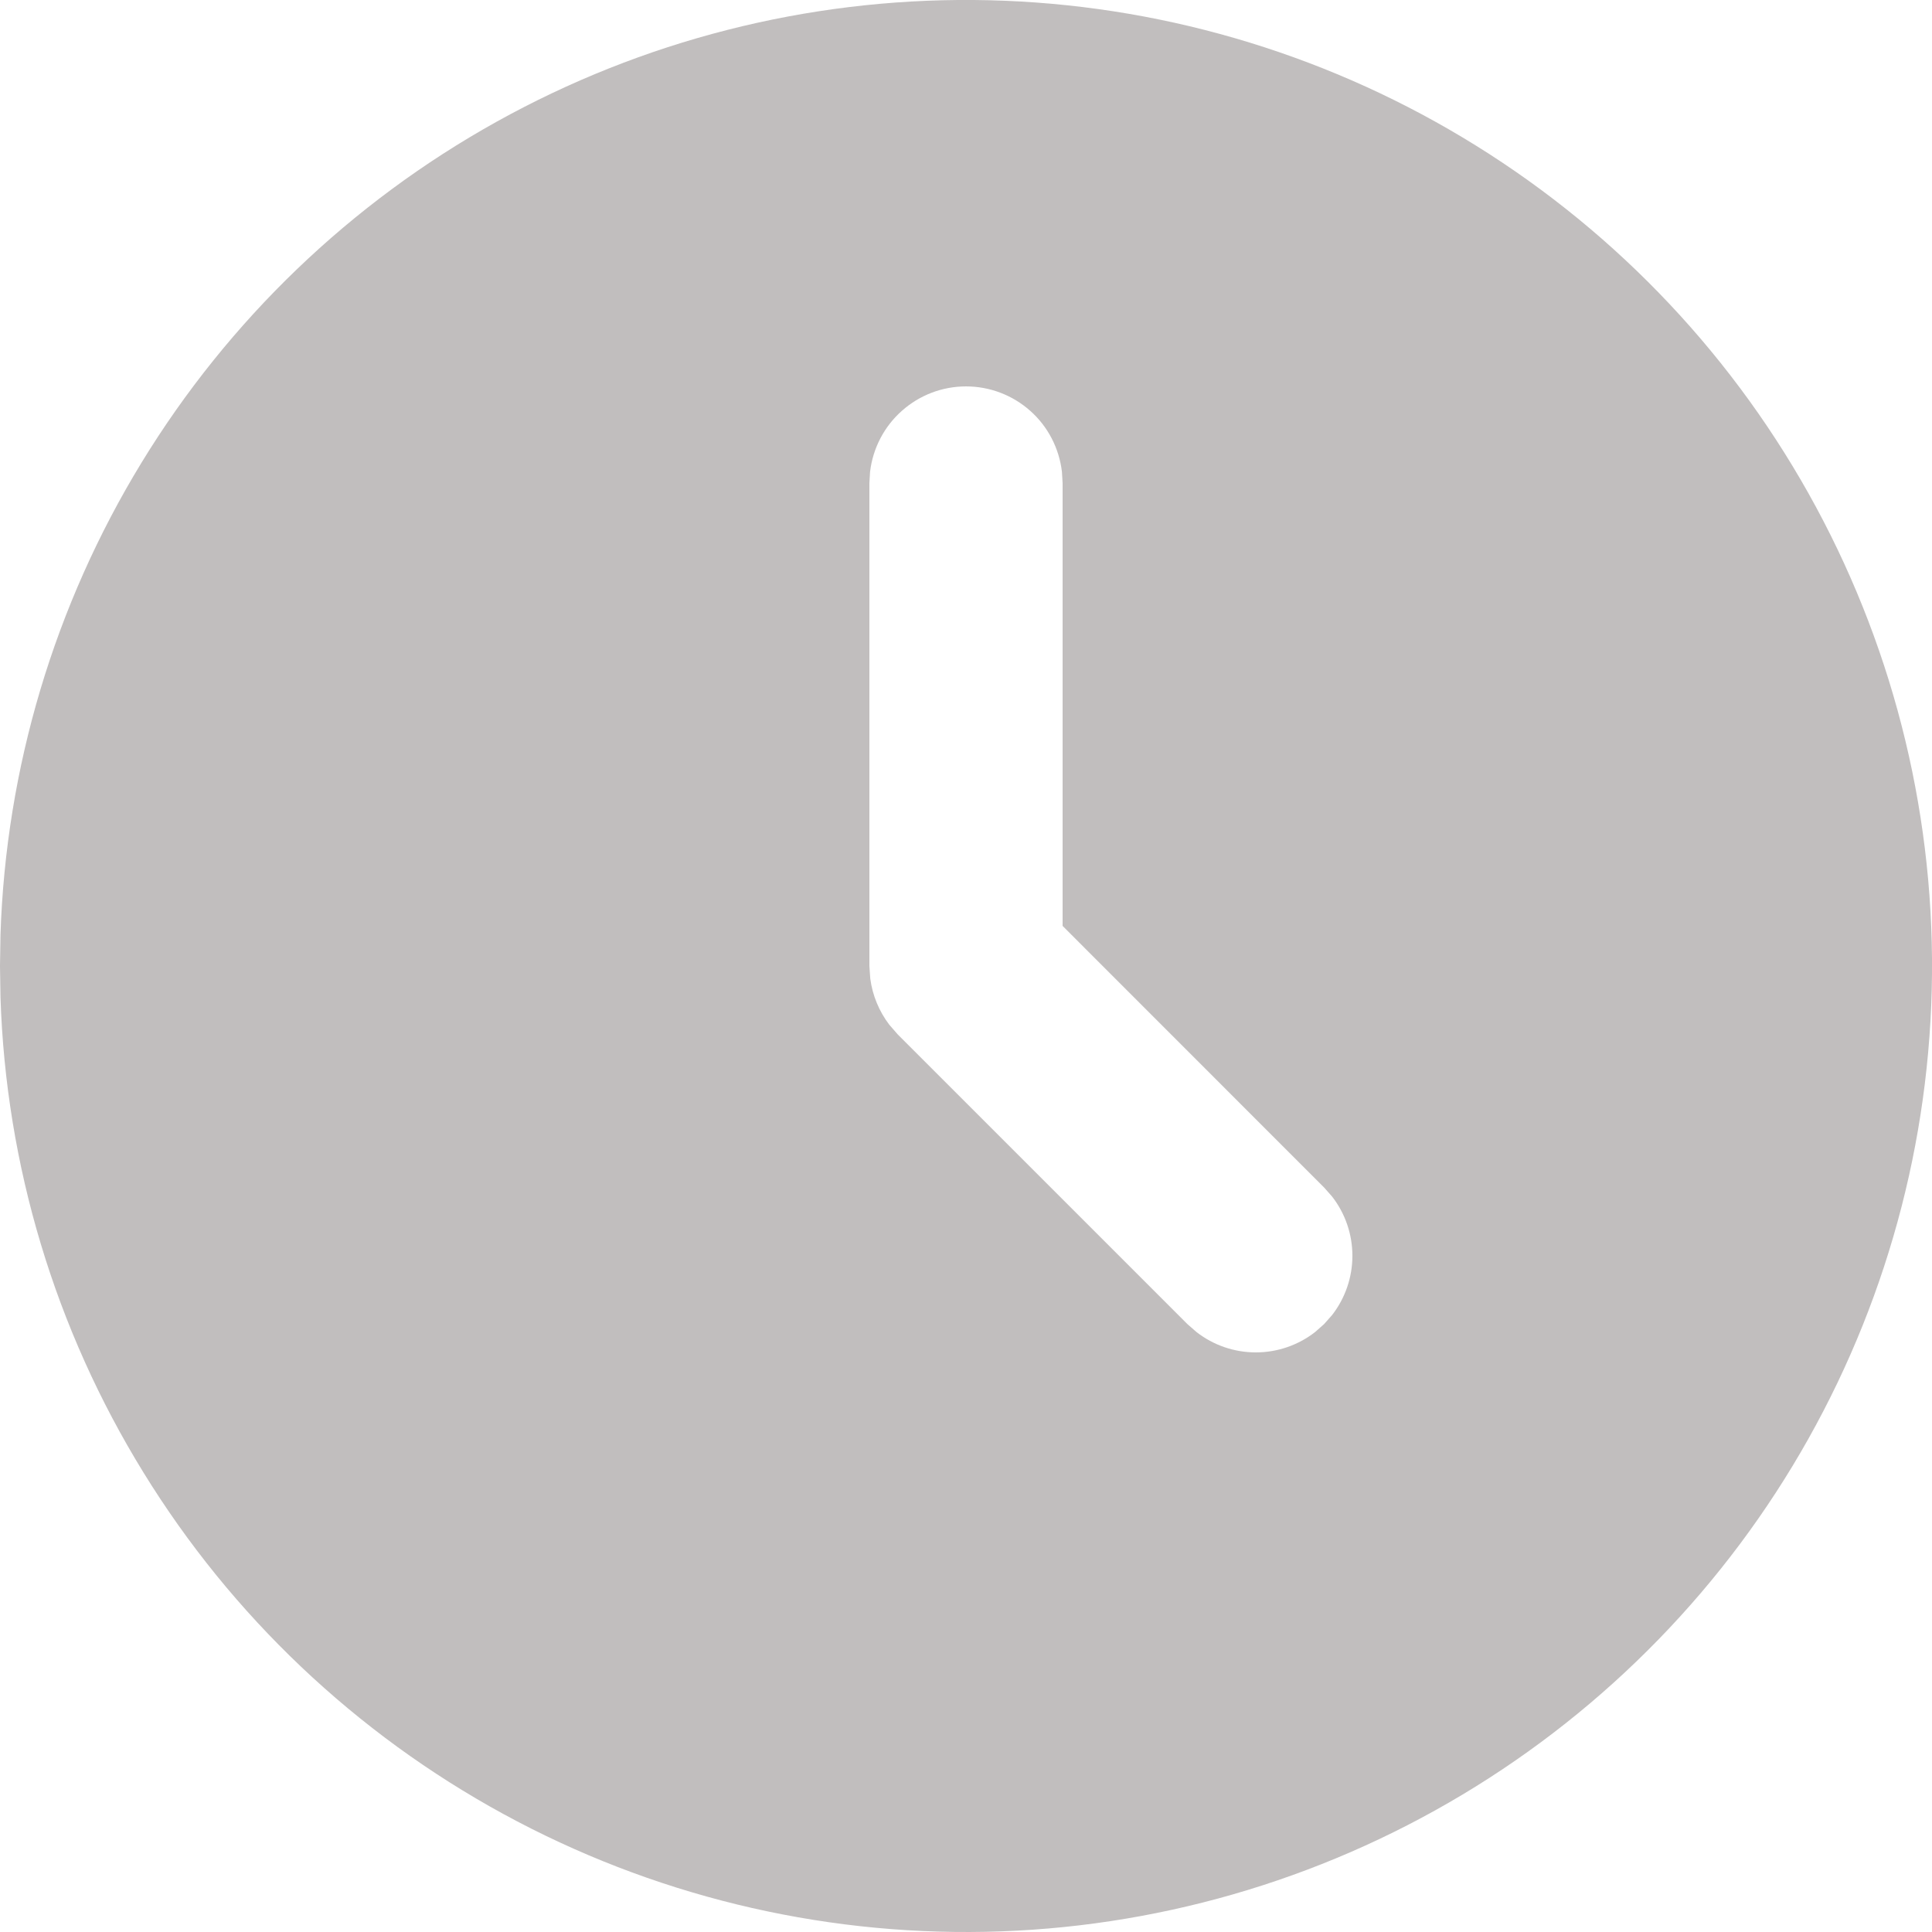 <svg width="20" height="20" viewBox="0 0 20 20" fill="none" xmlns="http://www.w3.org/2000/svg">
<path d="M15 1.34C16.509 2.211 17.763 3.46 18.64 4.965C19.517 6.47 19.986 8.178 20 9.919C20.014 11.661 19.573 13.376 18.72 14.895C17.868 16.413 16.633 17.683 15.139 18.578C13.645 19.473 11.944 19.963 10.202 19.998C8.461 20.033 6.741 19.613 5.212 18.779C3.683 17.945 2.398 16.727 1.485 15.243C0.571 13.76 0.061 12.065 0.005 10.324L0 10L0.005 9.676C0.061 7.949 0.564 6.266 1.464 4.791C2.364 3.316 3.631 2.099 5.141 1.26C6.651 0.42 8.353 -0.014 10.081 0C11.809 0.014 13.504 0.476 15 1.34ZM10 4C9.755 4 9.519 4.09 9.336 4.253C9.153 4.415 9.036 4.64 9.007 4.883L9 5V10L9.009 10.131C9.032 10.304 9.1 10.469 9.206 10.608L9.293 10.708L12.293 13.708L12.387 13.79C12.562 13.926 12.778 14 13 14C13.222 14 13.438 13.926 13.613 13.79L13.707 13.707L13.79 13.613C13.926 13.438 14 13.222 14 13C14 12.778 13.926 12.562 13.79 12.387L13.707 12.293L11 9.585V5L10.993 4.883C10.964 4.64 10.848 4.415 10.665 4.253C10.482 4.09 10.245 4 10 4Z" fill="#C1BEBE"/>
</svg>
